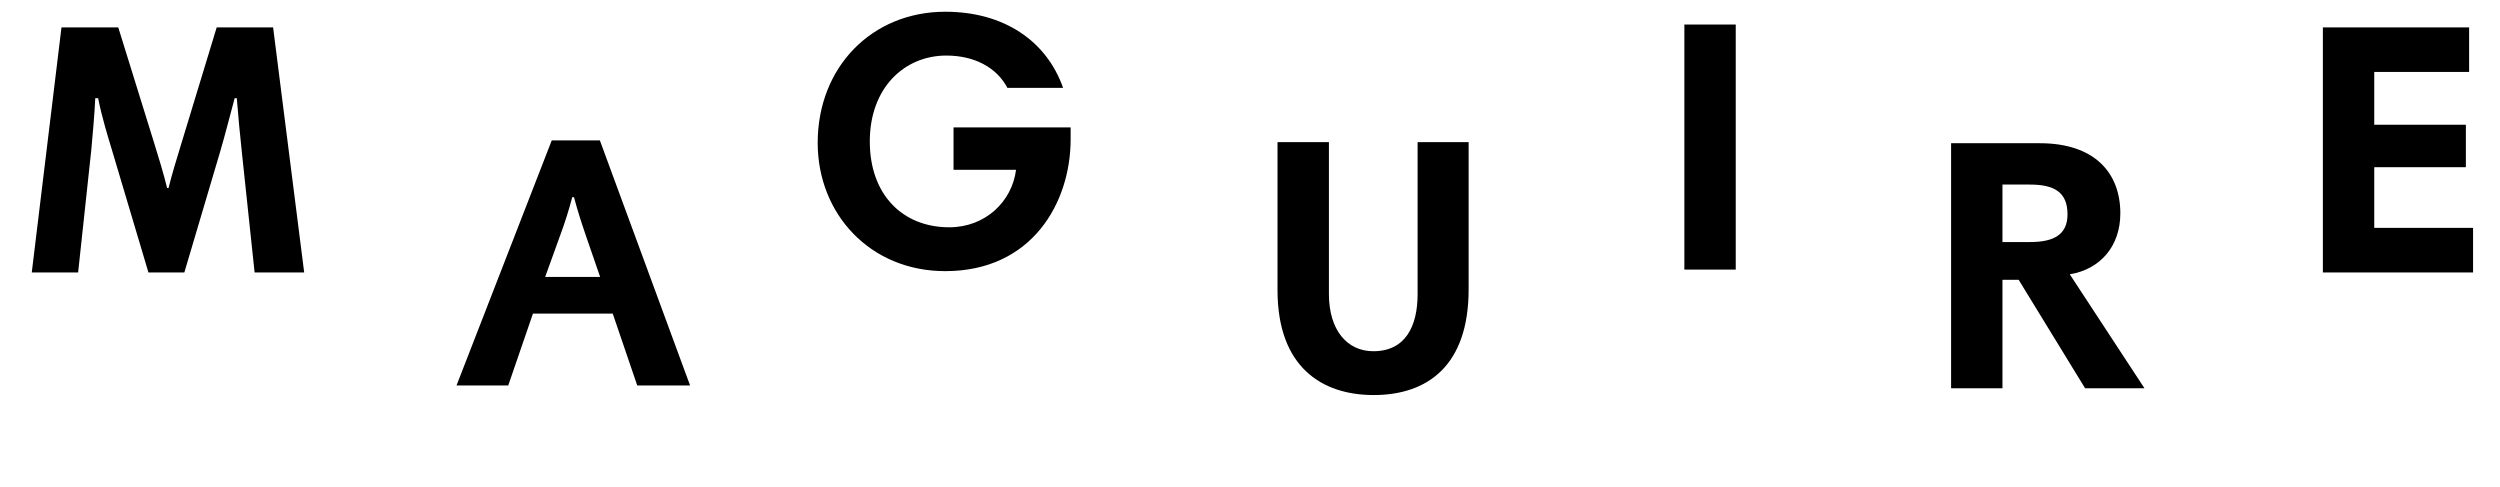 <svg xmlns="http://www.w3.org/2000/svg" viewBox="0 0 1233 240" width="128" height="128" preserveAspectRatio="xMidYMid meet" style="width: 100%; height: 100%; transform: translate3d(0px, 0px, 0px);"><defs><clipPath id="__lottie_element_2"><rect width="1233" height="240" x="0" y="0"></rect></clipPath><clipPath id="__lottie_element_4"><path d="M0,0 L1432,0 L1432,402 L0,402z"></path></clipPath><clipPath id="__lottie_element_11"><path d="M0,0 L1920,0 L1920,1920 L0,1920z"></path></clipPath><clipPath id="__lottie_element_12"><path fill="#ffffff" clip-rule="nonzero" d=" M1641.891,782 C1641.891,782 300,782 300,782 C300,782 300,1102.016 300,1102.016 C300,1102.016 1641.891,1102.016 1641.891,1102.016 C1641.891,1102.016 1641.891,782 1641.891,782" fill-opacity="1"></path></clipPath></defs><g clip-path="url(#__lottie_element_2)"><g clip-path="url(#__lottie_element_11)" style="display: block;" transform="matrix(1,0,0,1,-342,-859)" opacity="1"><g clip-path="url(#__lottie_element_12)"><g style="display: block;" transform="matrix(0.698,0,0,0.698,289.613,556.017)" opacity="1"><g opacity="1" transform="matrix(1,0,0,1,193.742,540)"><path fill="black" fill-opacity="1" d=" M96.242,86.573 C96.242,86.573 61.214,86.573 61.214,86.573 C61.214,86.573 52.193,1.529 52.193,1.529 C50.922,-9.902 49.402,-26.398 48.637,-36.548 C48.637,-36.548 47.118,-36.548 47.118,-36.548 C44.069,-25.385 40.265,-10.15 36.71,1.777 C36.71,1.777 11.574,86.573 11.574,86.573 C11.574,86.573 -13.812,86.573 -13.812,86.573 C-13.812,86.573 -39.454,0.516 -39.454,0.516 C-42.751,-10.398 -46.814,-23.607 -49.357,-36.548 C-49.357,-36.548 -51.382,-36.548 -51.382,-36.548 C-51.898,-25.137 -53.159,-11.163 -54.182,0 C-54.182,0 -63.488,86.573 -63.488,86.573 C-63.488,86.573 -96.242,86.573 -96.242,86.573 C-96.242,86.573 -75.247,-86.573 -75.247,-86.573 C-75.247,-86.573 -35.133,-86.573 -35.133,-86.573 C-35.133,-86.573 -9.749,-4.817 -9.749,-4.817 C-6.7,4.816 -2.897,17.509 -0.613,26.914 C-0.613,26.914 0.4,26.914 0.4,26.914 C2.684,17.509 6.747,4.32 9.548,-4.817 C9.548,-4.817 34.426,-86.573 34.426,-86.573 C34.426,-86.573 74.281,-86.573 74.281,-86.573 C74.281,-86.573 96.242,86.573 96.242,86.573z"></path></g></g><g style="display: block;" transform="matrix(0.698,0,0,0.698,291.249,611.755)" opacity="1"><g opacity="1" transform="matrix(1,0,0,1,477.793,540)"><path fill="black" fill-opacity="1" d=" M-15.225,-86.573 C-15.225,-86.573 18.78,-86.573 18.78,-86.573 C18.78,-86.573 82.511,86.573 82.511,86.573 C82.511,86.573 45.178,86.573 45.178,86.573 C45.178,86.573 27.859,35.793 27.859,35.793 C27.859,35.793 -28.501,35.793 -28.501,35.793 C-28.501,35.793 -45.964,86.573 -45.964,86.573 C-45.964,86.573 -82.511,86.573 -82.511,86.573 C-82.511,86.573 -15.225,-86.573 -15.225,-86.573z M-19.881,9.912 C-19.881,9.912 18.97,9.912 18.97,9.912 C18.97,9.912 8.63,-20.052 8.63,-20.052 C5.323,-29.705 2.78,-37.829 0.506,-46.449 C0.506,-46.449 -0.755,-46.449 -0.755,-46.449 C-3.049,-37.581 -5.84,-28.692 -9.148,-19.804 C-9.148,-19.804 -19.881,9.912 -19.881,9.912z"></path></g></g><g style="display: block;" transform="matrix(0.698,0,0,0.698,289.612,551.837)" opacity="1"><g opacity="1" transform="matrix(1,0,0,1,742.192,540)"><path fill="black" fill-opacity="1" d=" M89.364,-9.912 C89.364,-9.912 89.364,-1.54 89.364,-1.54 C89.364,43.152 62.201,91.648 0.765,91.648 C-52.299,91.648 -89.364,51.276 -89.364,1.003 C-89.364,-52.558 -51.017,-91.648 0.765,-91.648 C42.15,-91.648 72.351,-71.1 84.031,-37.839 C84.031,-37.839 44.693,-37.839 44.693,-37.839 C37.065,-52.309 21.333,-60.682 1.529,-60.682 C-28.176,-60.682 -52.547,-37.839 -52.547,-0.01 C-52.547,37.818 -29.189,60.661 3.555,60.661 C29.209,60.661 47.978,42.388 50.79,20.041 C50.79,20.041 6.618,20.041 6.618,20.041 C6.618,20.041 6.618,-9.912 6.618,-9.912 C6.618,-9.912 89.364,-9.912 89.364,-9.912z"></path></g></g><g style="display: block;" transform="matrix(0.698,0,0,0.698,289.42,614.542)" opacity="1"><g opacity="1" transform="matrix(1,0,0,1,1045.528,540)"><path fill="black" fill-opacity="1" d=" M-67.517,15.236 C-67.517,15.236 -67.517,-89.363 -67.517,-89.363 C-67.517,-89.363 -31.197,-89.363 -31.197,-89.363 C-31.197,-89.363 -31.197,18.026 -31.197,18.026 C-31.197,43.411 -18.371,58.398 0.151,58.398 C22.993,58.398 31.466,40.621 31.466,18.026 C31.466,18.026 31.466,-89.363 31.466,-89.363 C31.466,-89.363 67.517,-89.363 67.517,-89.363 C67.517,-89.363 67.517,14.718 67.517,14.718 C67.517,68.299 38.745,89.364 0.399,89.364 C-35.901,89.364 -67.517,69.83 -67.517,15.236z"></path></g></g><g style="display: block;" transform="matrix(0.698,0,0,0.698,289.613,554.624)" opacity="1"><g opacity="1" transform="matrix(1,0,0,1,1283.361,540)"><path fill="black" fill-opacity="1" d=" M-18.15,-86.573 C-18.15,-86.573 18.149,-86.573 18.149,-86.573 C18.149,-86.573 18.149,86.573 18.149,86.573 C18.149,86.573 -18.15,86.573 -18.15,86.573 C-18.15,86.573 -18.15,-86.573 -18.15,-86.573z"></path></g></g><g style="display: block;" transform="matrix(0.698,0,0,0.698,289.613,613.148)" opacity="1"><g opacity="1" transform="matrix(1,0,0,1,1521.996,540)"><path fill="black" fill-opacity="1" d=" M68.32,86.573 C68.32,86.573 26.376,86.573 26.376,86.573 C26.376,86.573 -20.59,9.912 -20.59,9.912 C-20.59,9.912 -32.022,9.912 -32.022,9.912 C-32.022,9.912 -32.022,86.573 -32.022,86.573 C-32.022,86.573 -68.32,86.573 -68.32,86.573 C-68.32,86.573 -68.32,-86.573 -68.32,-86.573 C-68.32,-86.573 -5.605,-86.573 -5.605,-86.573 C33.217,-86.573 51.265,-65.504 51.265,-37.059 C51.265,-13.776 37.046,2.522 15.537,6.044 C15.537,6.044 68.32,86.573 68.32,86.573z M-12.714,-57.364 C-12.714,-57.364 -32.022,-57.364 -32.022,-57.364 C-32.022,-57.364 -32.022,-16.755 -32.022,-16.755 C-32.022,-16.755 -12.466,-16.755 -12.466,-16.755 C4.03,-16.755 13.932,-21.835 13.932,-36.305 C13.932,-52.036 4.547,-57.364 -12.714,-57.364z"></path></g></g><g style="display: block;" transform="matrix(0.698,0,0,0.698,289.613,556.017)" opacity="1"><g opacity="1" transform="matrix(1,0,0,1,1769.435,540)"><path fill="black" fill-opacity="1" d=" M50.274,-55.09 C50.274,-55.09 -16.765,-55.09 -16.765,-55.09 C-16.765,-55.09 -16.765,-17.778 -16.765,-17.778 C-16.765,-17.778 47.979,-17.778 47.979,-17.778 C47.979,-17.778 47.979,12.196 47.979,12.196 C47.979,12.196 -16.765,12.196 -16.765,12.196 C-16.765,12.196 -16.765,55.09 -16.765,55.09 C-16.765,55.09 53.064,55.09 53.064,55.09 C53.064,55.09 53.064,86.573 53.064,86.573 C53.064,86.573 -53.064,86.573 -53.064,86.573 C-53.064,86.573 -53.064,-86.573 -53.064,-86.573 C-53.064,-86.573 50.274,-86.573 50.274,-86.573 C50.274,-86.573 50.274,-55.09 50.274,-55.09z"></path></g></g></g></g><g clip-path="url(#__lottie_element_4)" style="display: block;" transform="matrix(0.5,0,0,0.5,270,15.5)" opacity="1"><g style="display: block;" transform="matrix(0.505,0,0,0,462.902,383.224)" opacity="1"><g opacity="1" transform="matrix(1,0,0,1,0,0)"></g><g opacity="1" transform="matrix(1,0,0,1,485.5,361.5)"><path fill="black" fill-opacity="1" d=" M436.975,75.111 C251.372,75.111 246.615,-347.19 246.615,-347.19 C246.615,-347.19 128.907,-347.19 128.907,-347.19 C128.907,-347.19 112.764,70.35 0.573,70.359 C-111.614,70.349 -127.217,70.602 -127.217,70.602 C-127.217,70.602 -244.924,70.602 -244.924,70.602 C-244.924,70.602 -250.22,70.348 -435.824,70.348 C-435.824,70.348 -465.271,70.348 -465.271,70.348 C-465.271,70.348 -465.269,347.165 -465.269,347.165 C-465.269,347.165 -435.821,347.165 -435.821,347.165 C-270.291,348.185 -199.657,348.426 -198.963,347.778 C-198.963,347.778 -177.587,347.778 -177.587,347.778 C-176.617,348.426 -92.189,347.715 0.575,347.165 C3.274,347.149 5.931,347.05 8.546,346.869 C194.825,334.024 171.675,-89.683 176.066,-122.819 C176.066,-122.819 199.456,-122.819 199.456,-122.819 C203.909,-89.218 174.379,347.161 436.97,347.165 C436.97,347.165 466.419,347.165 466.419,347.165 C466.419,347.165 466.419,75.111 466.419,75.111 C466.419,75.111 436.975,75.111 436.975,75.111z"></path></g></g></g></g></svg>

